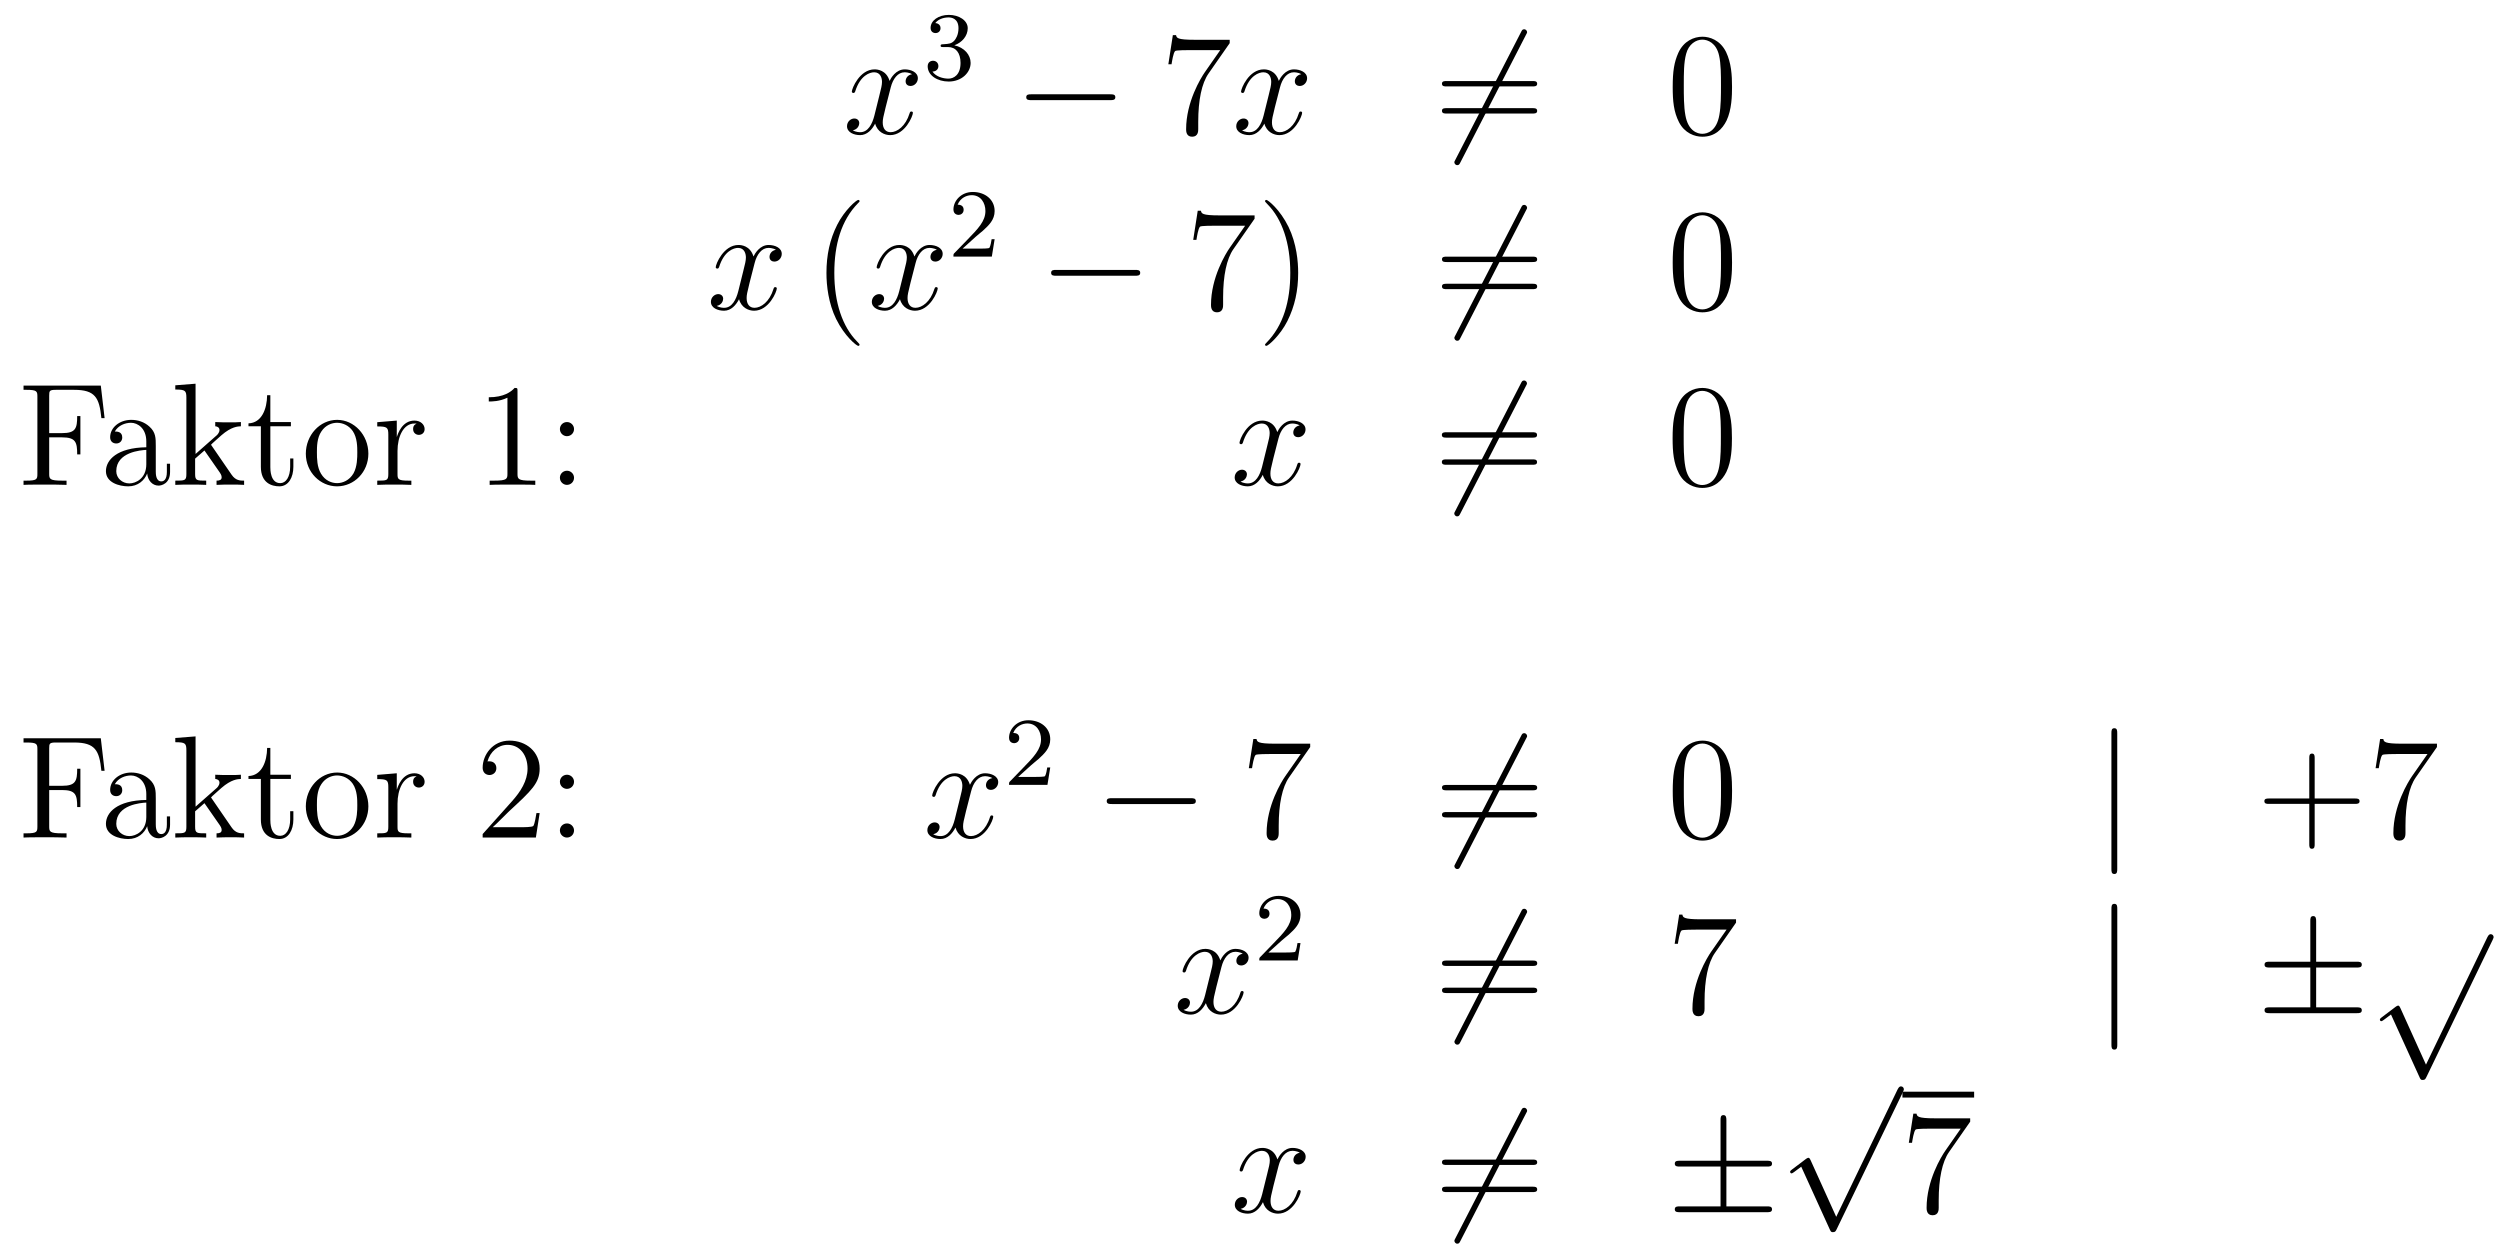<?xml version='1.0'?>
<!-- This file was generated by dvisvgm 1.14.1 -->
<svg height='103pt' version='1.1' viewBox='0 -103 205 103' width='205pt' xmlns='http://www.w3.org/2000/svg' xmlns:xlink='http://www.w3.org/1999/xlink'>
<g id='page1'>
<g transform='matrix(1 0 0 1 -132 564)'>
<path d='M206.786 -660.917C206.404 -660.846 206.261 -660.559 206.261 -660.332C206.261 -660.045 206.488 -659.949 206.654 -659.949C207.013 -659.949 207.264 -660.26 207.264 -660.582C207.264 -661.085 206.69 -661.312 206.189 -661.312C205.459 -661.312 205.052 -660.594 204.946 -660.367C204.671 -661.264 203.929 -661.312 203.714 -661.312C202.495 -661.312 201.85 -659.746 201.85 -659.483C201.85 -659.435 201.896 -659.375 201.98 -659.375C202.076 -659.375 202.1 -659.447 202.124 -659.495C202.531 -660.822 203.332 -661.073 203.678 -661.073C204.216 -661.073 204.324 -660.571 204.324 -660.284C204.324 -660.021 204.252 -659.746 204.108 -659.172L203.702 -657.534C203.522 -656.817 203.177 -656.16 202.542 -656.16C202.483 -656.16 202.184 -656.16 201.932 -656.315C202.363 -656.399 202.459 -656.757 202.459 -656.901C202.459 -657.14 202.279 -657.283 202.052 -657.283C201.766 -657.283 201.455 -657.032 201.455 -656.65C201.455 -656.148 202.016 -655.92 202.531 -655.92C203.105 -655.92 203.51 -656.375 203.762 -656.865C203.953 -656.16 204.551 -655.92 204.994 -655.92C206.213 -655.92 206.858 -657.487 206.858 -657.749C206.858 -657.809 206.81 -657.857 206.738 -657.857C206.63 -657.857 206.618 -657.797 206.584 -657.702C206.261 -656.65 205.567 -656.16 205.03 -656.16C204.611 -656.16 204.384 -656.47 204.384 -656.96C204.384 -657.223 204.431 -657.415 204.623 -658.204L205.04 -659.829C205.22 -660.547 205.626 -661.073 206.177 -661.073C206.201 -661.073 206.536 -661.073 206.786 -660.917Z' fill-rule='evenodd'/>
<path d='M209.736 -663.142C210.366 -663.142 210.764 -662.679 210.764 -661.842C210.764 -660.847 210.198 -660.552 209.776 -660.552C209.338 -660.552 208.74 -660.711 208.46 -661.133C208.748 -661.133 208.948 -661.317 208.948 -661.58C208.948 -661.835 208.764 -662.018 208.508 -662.018C208.294 -662.018 208.07 -661.882 208.07 -661.564C208.07 -660.807 208.884 -660.313 209.792 -660.313C210.852 -660.313 211.592 -661.046 211.592 -661.842C211.592 -662.504 211.067 -663.11 210.254 -663.285C210.883 -663.508 211.354 -664.05 211.354 -664.687C211.354 -665.325 210.636 -665.779 209.808 -665.779C208.955 -665.779 208.309 -665.317 208.309 -664.711C208.309 -664.416 208.508 -664.289 208.716 -664.289C208.963 -664.289 209.123 -664.464 209.123 -664.695C209.123 -664.99 208.867 -665.102 208.692 -665.11C209.027 -665.548 209.64 -665.572 209.784 -665.572C209.99 -665.572 210.596 -665.508 210.596 -664.687C210.596 -664.129 210.366 -663.795 210.254 -663.667C210.016 -663.42 209.832 -663.404 209.346 -663.372C209.194 -663.365 209.13 -663.357 209.13 -663.253C209.13 -663.142 209.202 -663.142 209.338 -663.142H209.736Z' fill-rule='evenodd'/>
<path d='M223.038 -658.789C223.241 -658.789 223.457 -658.789 223.457 -659.028C223.457 -659.268 223.241 -659.268 223.038 -659.268H216.571C216.367 -659.268 216.152 -659.268 216.152 -659.028C216.152 -658.789 216.367 -658.789 216.571 -658.789H223.038Z' fill-rule='evenodd'/>
<path d='M232.836 -663.463V-663.738H229.956C228.509 -663.738 228.485 -663.894 228.437 -664.121H228.174L227.804 -661.73H228.067C228.103 -661.945 228.21 -662.687 228.366 -662.818C228.462 -662.89 229.358 -662.89 229.525 -662.89H232.06L230.792 -661.073C230.47 -660.607 229.262 -658.646 229.262 -656.399C229.262 -656.267 229.262 -655.789 229.752 -655.789C230.255 -655.789 230.255 -656.255 230.255 -656.411V-657.008C230.255 -658.789 230.542 -660.176 231.103 -660.977L232.836 -663.463Z' fill-rule='evenodd'/>
<path d='M238.704 -660.917C238.321 -660.846 238.177 -660.559 238.177 -660.332C238.177 -660.045 238.405 -659.949 238.572 -659.949C238.931 -659.949 239.182 -660.26 239.182 -660.582C239.182 -661.085 238.608 -661.312 238.105 -661.312C237.377 -661.312 236.97 -660.594 236.862 -660.367C236.587 -661.264 235.847 -661.312 235.631 -661.312C234.412 -661.312 233.766 -659.746 233.766 -659.483C233.766 -659.435 233.814 -659.375 233.898 -659.375C233.994 -659.375 234.018 -659.447 234.041 -659.495C234.448 -660.822 235.249 -661.073 235.595 -661.073C236.134 -661.073 236.24 -660.571 236.24 -660.284C236.24 -660.021 236.17 -659.746 236.026 -659.172L235.619 -657.534C235.44 -656.817 235.093 -656.16 234.46 -656.16C234.4 -656.16 234.101 -656.16 233.85 -656.315C234.281 -656.399 234.376 -656.757 234.376 -656.901C234.376 -657.14 234.197 -657.283 233.97 -657.283C233.683 -657.283 233.372 -657.032 233.372 -656.65C233.372 -656.148 233.934 -655.92 234.448 -655.92C235.021 -655.92 235.428 -656.375 235.679 -656.865C235.871 -656.16 236.468 -655.92 236.91 -655.92C238.129 -655.92 238.775 -657.487 238.775 -657.749C238.775 -657.809 238.727 -657.857 238.656 -657.857C238.548 -657.857 238.536 -657.797 238.5 -657.702C238.177 -656.65 237.484 -656.16 236.946 -656.16C236.528 -656.16 236.3 -656.47 236.3 -656.96C236.3 -657.223 236.348 -657.415 236.539 -658.204L236.958 -659.829C237.138 -660.547 237.544 -661.073 238.093 -661.073C238.118 -661.073 238.452 -661.073 238.704 -660.917Z' fill-rule='evenodd'/>
<path d='M257.125 -664.133C257.221 -664.3 257.221 -664.324 257.221 -664.36C257.221 -664.444 257.15 -664.599 256.982 -664.599C256.838 -664.599 256.804 -664.527 256.72 -664.36L251.352 -653.924C251.256 -653.757 251.256 -653.733 251.256 -653.697C251.256 -653.601 251.34 -653.458 251.496 -653.458C251.639 -653.458 251.675 -653.53 251.759 -653.697L257.125 -664.133Z' fill-rule='evenodd'/>
<path d='M257.664 -659.913C257.831 -659.913 258.047 -659.913 258.047 -660.128C258.047 -660.355 257.843 -660.355 257.664 -660.355H250.622C250.456 -660.355 250.241 -660.355 250.241 -660.14C250.241 -659.913 250.444 -659.913 250.622 -659.913H257.664ZM257.664 -657.69C257.831 -657.69 258.047 -657.69 258.047 -657.905C258.047 -658.132 257.843 -658.132 257.664 -658.132H250.622C250.456 -658.132 250.241 -658.132 250.241 -657.917C250.241 -657.69 250.444 -657.69 250.622 -657.69H257.664Z' fill-rule='evenodd'/>
<path d='M274.027 -659.865C274.027 -660.858 273.967 -661.826 273.538 -662.734C273.047 -663.727 272.186 -663.989 271.601 -663.989C270.907 -663.989 270.059 -663.643 269.616 -662.651C269.281 -661.897 269.162 -661.156 269.162 -659.865C269.162 -658.706 269.245 -657.833 269.676 -656.984C270.143 -656.076 270.967 -655.789 271.589 -655.789C272.629 -655.789 273.227 -656.411 273.574 -657.104C274.003 -658 274.027 -659.172 274.027 -659.865ZM271.589 -656.028C271.206 -656.028 270.43 -656.243 270.202 -657.546C270.071 -658.263 270.071 -659.172 270.071 -660.009C270.071 -660.989 270.071 -661.873 270.262 -662.579C270.466 -663.38 271.075 -663.75 271.589 -663.75C272.042 -663.75 272.736 -663.475 272.964 -662.448C273.119 -661.766 273.119 -660.822 273.119 -660.009C273.119 -659.208 273.119 -658.299 272.987 -657.57C272.76 -656.255 272.008 -656.028 271.589 -656.028Z' fill-rule='evenodd'/>
<path d='M195.626 -646.517C195.244 -646.446 195.101 -646.159 195.101 -645.932C195.101 -645.645 195.328 -645.549 195.494 -645.549C195.853 -645.549 196.104 -645.86 196.104 -646.182C196.104 -646.685 195.53 -646.912 195.029 -646.912C194.299 -646.912 193.892 -646.194 193.786 -645.967C193.511 -646.864 192.769 -646.912 192.554 -646.912C191.335 -646.912 190.689 -645.346 190.689 -645.083C190.689 -645.035 190.737 -644.975 190.821 -644.975C190.916 -644.975 190.94 -645.047 190.964 -645.095C191.371 -646.422 192.172 -646.673 192.518 -646.673C193.056 -646.673 193.164 -646.171 193.164 -645.884C193.164 -645.621 193.092 -645.346 192.948 -644.772L192.542 -643.134C192.362 -642.417 192.017 -641.76 191.382 -641.76C191.323 -641.76 191.024 -641.76 190.773 -641.915C191.203 -641.999 191.299 -642.357 191.299 -642.501C191.299 -642.74 191.12 -642.883 190.893 -642.883C190.606 -642.883 190.295 -642.632 190.295 -642.25C190.295 -641.748 190.857 -641.52 191.371 -641.52C191.944 -641.52 192.35 -641.975 192.602 -642.465C192.793 -641.76 193.391 -641.52 193.834 -641.52C195.053 -641.52 195.698 -643.087 195.698 -643.349C195.698 -643.409 195.65 -643.457 195.578 -643.457C195.47 -643.457 195.458 -643.397 195.424 -643.302C195.101 -642.25 194.407 -641.76 193.87 -641.76C193.451 -641.76 193.224 -642.07 193.224 -642.56C193.224 -642.823 193.271 -643.015 193.463 -643.804L193.88 -645.429C194.06 -646.147 194.466 -646.673 195.017 -646.673C195.041 -646.673 195.376 -646.673 195.626 -646.517Z' fill-rule='evenodd'/>
<path d='M202.483 -638.735C202.483 -638.771 202.483 -638.795 202.279 -638.998C201.084 -640.206 200.414 -642.178 200.414 -644.617C200.414 -646.936 200.976 -648.932 202.363 -650.343C202.483 -650.45 202.483 -650.474 202.483 -650.51C202.483 -650.582 202.423 -650.606 202.375 -650.606C202.22 -650.606 201.24 -649.745 200.654 -648.573C200.045 -647.366 199.769 -646.087 199.769 -644.617C199.769 -643.552 199.937 -642.13 200.558 -640.851C201.263 -639.417 202.243 -638.639 202.375 -638.639C202.423 -638.639 202.483 -638.663 202.483 -638.735Z' fill-rule='evenodd'/>
<path d='M208.823 -646.517C208.44 -646.446 208.296 -646.159 208.296 -645.932C208.296 -645.645 208.524 -645.549 208.691 -645.549C209.05 -645.549 209.3 -645.86 209.3 -646.182C209.3 -646.685 208.727 -646.912 208.225 -646.912C207.496 -646.912 207.089 -646.194 206.982 -645.967C206.706 -646.864 205.966 -646.912 205.751 -646.912C204.53 -646.912 203.885 -645.346 203.885 -645.083C203.885 -645.035 203.933 -644.975 204.017 -644.975C204.113 -644.975 204.137 -645.047 204.161 -645.095C204.566 -646.422 205.368 -646.673 205.715 -646.673C206.252 -646.673 206.36 -646.171 206.36 -645.884C206.36 -645.621 206.288 -645.346 206.144 -644.772L205.739 -643.134C205.559 -642.417 205.212 -641.76 204.578 -641.76C204.52 -641.76 204.221 -641.76 203.969 -641.915C204.4 -641.999 204.496 -642.357 204.496 -642.501C204.496 -642.74 204.316 -642.883 204.089 -642.883C203.802 -642.883 203.491 -642.632 203.491 -642.25C203.491 -641.748 204.053 -641.52 204.566 -641.52C205.141 -641.52 205.547 -641.975 205.798 -642.465C205.99 -641.76 206.587 -641.52 207.029 -641.52C208.249 -641.52 208.894 -643.087 208.894 -643.349C208.894 -643.409 208.847 -643.457 208.775 -643.457C208.667 -643.457 208.655 -643.397 208.619 -643.302C208.296 -642.25 207.604 -641.76 207.065 -641.76C206.647 -641.76 206.419 -642.07 206.419 -642.56C206.419 -642.823 206.467 -643.015 206.659 -643.804L207.077 -645.429C207.257 -646.147 207.662 -646.673 208.213 -646.673C208.237 -646.673 208.572 -646.673 208.823 -646.517Z' fill-rule='evenodd'/>
<path d='M212.008 -647.586C212.135 -647.705 212.47 -647.968 212.597 -648.08C213.091 -648.534 213.56 -648.972 213.56 -649.697C213.56 -650.645 212.764 -651.259 211.768 -651.259C210.812 -651.259 210.182 -650.534 210.182 -649.825C210.182 -649.434 210.493 -649.378 210.605 -649.378C210.772 -649.378 211.019 -649.498 211.019 -649.801C211.019 -650.215 210.62 -650.215 210.526 -650.215C210.756 -650.797 211.29 -650.996 211.68 -650.996C212.422 -650.996 212.804 -650.367 212.804 -649.697C212.804 -648.868 212.222 -648.263 211.282 -647.299L210.278 -646.263C210.182 -646.175 210.182 -646.159 210.182 -645.96H213.33L213.56 -647.386H213.313C213.29 -647.227 213.227 -646.828 213.131 -646.677C213.083 -646.613 212.477 -646.613 212.35 -646.613H210.931L212.008 -647.586Z' fill-rule='evenodd'/>
<path d='M225.078 -644.389C225.281 -644.389 225.497 -644.389 225.497 -644.628C225.497 -644.868 225.281 -644.868 225.078 -644.868H218.611C218.407 -644.868 218.192 -644.868 218.192 -644.628C218.192 -644.389 218.407 -644.389 218.611 -644.389H225.078Z' fill-rule='evenodd'/>
<path d='M234.876 -649.063V-649.338H231.996C230.549 -649.338 230.525 -649.494 230.477 -649.721H230.214L229.844 -647.33H230.107C230.143 -647.545 230.25 -648.287 230.406 -648.418C230.502 -648.49 231.398 -648.49 231.565 -648.49H234.1L232.832 -646.673C232.51 -646.207 231.302 -644.246 231.302 -641.999C231.302 -641.867 231.302 -641.389 231.792 -641.389C232.295 -641.389 232.295 -641.855 232.295 -642.011V-642.608C232.295 -644.389 232.582 -645.776 233.143 -646.577L234.876 -649.063ZM238.45 -644.617C238.45 -645.525 238.33 -647.007 237.66 -648.394C236.956 -649.828 235.975 -650.606 235.843 -650.606C235.795 -650.606 235.735 -650.582 235.735 -650.51C235.735 -650.474 235.735 -650.45 235.939 -650.247C237.134 -649.04 237.804 -647.067 237.804 -644.628C237.804 -642.309 237.242 -640.313 235.855 -638.902C235.735 -638.795 235.735 -638.771 235.735 -638.735C235.735 -638.663 235.795 -638.639 235.843 -638.639C235.998 -638.639 236.978 -639.5 237.565 -640.672C238.175 -641.891 238.45 -643.182 238.45 -644.617Z' fill-rule='evenodd'/>
<path d='M257.126 -649.733C257.222 -649.9 257.222 -649.924 257.222 -649.96C257.222 -650.044 257.15 -650.199 256.984 -650.199C256.84 -650.199 256.805 -650.127 256.721 -649.96L251.353 -639.524C251.257 -639.357 251.257 -639.333 251.257 -639.297C251.257 -639.201 251.341 -639.058 251.496 -639.058C251.64 -639.058 251.676 -639.13 251.76 -639.297L257.126 -649.733Z' fill-rule='evenodd'/>
<path d='M257.665 -645.513C257.832 -645.513 258.047 -645.513 258.047 -645.728C258.047 -645.955 257.844 -645.955 257.665 -645.955H250.624C250.457 -645.955 250.242 -645.955 250.242 -645.74C250.242 -645.513 250.445 -645.513 250.624 -645.513H257.665ZM257.665 -643.29C257.832 -643.29 258.047 -643.29 258.047 -643.505C258.047 -643.732 257.844 -643.732 257.665 -643.732H250.624C250.457 -643.732 250.242 -643.732 250.242 -643.517C250.242 -643.29 250.445 -643.29 250.624 -643.29H257.665Z' fill-rule='evenodd'/>
<path d='M274.028 -645.465C274.028 -646.458 273.968 -647.426 273.539 -648.334C273.048 -649.327 272.188 -649.589 271.602 -649.589C270.908 -649.589 270.06 -649.243 269.617 -648.251C269.282 -647.497 269.162 -646.756 269.162 -645.465C269.162 -644.306 269.246 -643.433 269.677 -642.584C270.143 -641.676 270.968 -641.389 271.59 -641.389C272.63 -641.389 273.227 -642.011 273.575 -642.704C274.004 -643.6 274.028 -644.772 274.028 -645.465ZM271.59 -641.628C271.207 -641.628 270.43 -641.843 270.203 -643.146C270.072 -643.863 270.072 -644.772 270.072 -645.609C270.072 -646.589 270.072 -647.473 270.263 -648.179C270.466 -648.98 271.075 -649.35 271.59 -649.35C272.044 -649.35 272.737 -649.075 272.964 -648.048C273.12 -647.366 273.12 -646.422 273.12 -645.609C273.12 -644.808 273.12 -643.899 272.988 -643.17C272.761 -641.855 272.009 -641.628 271.59 -641.628Z' fill-rule='evenodd'/>
<path d='M140.266 -635.381H133.93V-635.034H134.169C135.03 -635.034 135.066 -634.914 135.066 -634.472V-628.148C135.066 -627.706 135.03 -627.587 134.169 -627.587H133.93V-627.24C134.217 -627.264 135.281 -627.264 135.64 -627.264C136.058 -627.264 137.11 -627.264 137.457 -627.24V-627.587H137.098C136.058 -627.587 136.034 -627.73 136.034 -628.16V-631.137H137.086C138.21 -631.137 138.329 -630.742 138.329 -629.738H138.592V-632.882H138.329C138.329 -631.878 138.21 -631.484 137.086 -631.484H136.034V-634.556C136.034 -634.95 136.058 -635.034 136.584 -635.034H138.078C139.8 -635.034 140.146 -634.401 140.313 -632.715H140.577L140.266 -635.381Z' fill-rule='evenodd'/>
<path d='M144.774 -630.432C144.774 -631.077 144.774 -631.555 144.248 -632.022C143.83 -632.404 143.292 -632.572 142.766 -632.572C141.785 -632.572 141.032 -631.926 141.032 -631.149C141.032 -630.802 141.259 -630.635 141.534 -630.635C141.821 -630.635 142.024 -630.838 142.024 -631.125C142.024 -631.615 141.594 -631.615 141.415 -631.615C141.69 -632.117 142.264 -632.332 142.742 -632.332C143.292 -632.332 143.997 -631.878 143.997 -630.802V-630.324C141.594 -630.288 140.686 -629.284 140.686 -628.364C140.686 -627.419 141.785 -627.12 142.515 -627.12C143.304 -627.12 143.842 -627.599 144.069 -628.173C144.117 -627.611 144.487 -627.18 145.001 -627.18C145.252 -627.18 145.945 -627.348 145.945 -628.304V-628.973H145.683V-628.304C145.683 -627.622 145.396 -627.527 145.228 -627.527C144.774 -627.527 144.774 -628.16 144.774 -628.34V-630.432ZM143.997 -628.926C143.997 -627.754 143.124 -627.36 142.61 -627.36C142.024 -627.36 141.534 -627.79 141.534 -628.364C141.534 -629.942 143.567 -630.085 143.997 -630.109V-628.926ZM149.387 -630.408C149.387 -630.42 149.303 -630.515 149.303 -630.528C149.303 -630.563 150.056 -631.209 150.152 -631.304C150.977 -632.022 151.503 -632.033 151.754 -632.046V-632.392C151.515 -632.368 151.204 -632.368 150.845 -632.368C150.534 -632.368 149.925 -632.368 149.65 -632.392V-632.046C149.853 -632.033 149.997 -631.926 149.997 -631.735C149.997 -631.496 149.757 -631.281 149.745 -631.281L148.036 -629.774V-635.536L146.374 -635.405V-635.058C147.187 -635.058 147.283 -634.974 147.283 -634.388V-628.125C147.283 -627.587 147.151 -627.587 146.374 -627.587V-627.24C146.709 -627.264 147.283 -627.264 147.642 -627.264C148 -627.264 148.574 -627.264 148.909 -627.24V-627.587C148.144 -627.587 148 -627.587 148 -628.125V-629.392L148.765 -630.061L149.913 -628.412C150.092 -628.16 150.176 -628.029 150.176 -627.862C150.176 -627.647 150.008 -627.587 149.757 -627.587V-627.24C150.056 -627.264 150.642 -627.264 150.965 -627.264C151.479 -627.264 151.503 -627.264 152.017 -627.24V-627.587C151.694 -627.587 151.323 -627.587 150.989 -628.077L149.387 -630.408ZM154.168 -632.046H155.853V-632.392H154.168V-634.592H153.905C153.893 -633.468 153.463 -632.321 152.375 -632.285V-632.046H153.391V-628.722C153.391 -627.395 154.275 -627.12 154.909 -627.12C155.662 -627.12 156.056 -627.862 156.056 -628.722V-629.404H155.794V-628.746C155.794 -627.886 155.447 -627.383 154.981 -627.383C154.168 -627.383 154.168 -628.495 154.168 -628.698V-632.046ZM162.206 -629.798C162.206 -631.34 161.035 -632.572 159.648 -632.572C158.214 -632.572 157.078 -631.304 157.078 -629.798C157.078 -628.268 158.274 -627.12 159.636 -627.12C161.047 -627.12 162.206 -628.292 162.206 -629.798ZM159.648 -627.383C159.206 -627.383 158.668 -627.575 158.321 -628.16C157.998 -628.698 157.987 -629.404 157.987 -629.906C157.987 -630.36 157.987 -631.089 158.357 -631.627C158.692 -632.141 159.218 -632.332 159.636 -632.332C160.103 -632.332 160.604 -632.117 160.927 -631.651C161.298 -631.101 161.298 -630.348 161.298 -629.906C161.298 -629.487 161.298 -628.746 160.987 -628.184C160.652 -627.611 160.103 -627.383 159.648 -627.383ZM164.596 -630.025C164.596 -631.185 165.074 -632.273 165.994 -632.273C166.09 -632.273 166.114 -632.273 166.162 -632.261C166.066 -632.213 165.875 -632.141 165.875 -631.818C165.875 -631.472 166.15 -631.34 166.341 -631.34C166.58 -631.34 166.819 -631.496 166.819 -631.818C166.819 -632.177 166.496 -632.512 165.983 -632.512C164.966 -632.512 164.62 -631.412 164.548 -631.185H164.536V-632.512L162.934 -632.38V-632.033C163.747 -632.033 163.842 -631.95 163.842 -631.364V-628.125C163.842 -627.587 163.711 -627.587 162.934 -627.587V-627.24C163.269 -627.264 163.926 -627.264 164.285 -627.264C164.608 -627.264 165.456 -627.264 165.731 -627.24V-627.587H165.492C164.62 -627.587 164.596 -627.718 164.596 -628.148V-630.025Z' fill-rule='evenodd'/>
<path d='M174.435 -634.902C174.435 -635.178 174.435 -635.189 174.196 -635.189C173.909 -634.867 173.311 -634.424 172.08 -634.424V-634.078C172.355 -634.078 172.952 -634.078 173.61 -634.388V-628.16C173.61 -627.73 173.574 -627.587 172.522 -627.587H172.152V-627.24C172.474 -627.264 173.634 -627.264 174.028 -627.264C174.423 -627.264 175.57 -627.264 175.893 -627.24V-627.587H175.523C174.471 -627.587 174.435 -627.73 174.435 -628.16V-634.902ZM179.071 -631.818C179.071 -632.141 178.797 -632.392 178.497 -632.392C178.151 -632.392 177.912 -632.117 177.912 -631.818C177.912 -631.46 178.211 -631.233 178.486 -631.233C178.808 -631.233 179.071 -631.484 179.071 -631.818ZM179.071 -627.826C179.071 -628.148 178.797 -628.4 178.497 -628.4C178.151 -628.4 177.912 -628.125 177.912 -627.826C177.912 -627.467 178.211 -627.24 178.486 -627.24C178.808 -627.24 179.071 -627.491 179.071 -627.826Z' fill-rule='evenodd'/>
<path d='M238.576 -632.117C238.193 -632.046 238.049 -631.759 238.049 -631.532C238.049 -631.245 238.277 -631.149 238.444 -631.149C238.802 -631.149 239.053 -631.46 239.053 -631.782C239.053 -632.285 238.48 -632.512 237.978 -632.512C237.248 -632.512 236.842 -631.794 236.735 -631.567C236.459 -632.464 235.718 -632.512 235.504 -632.512C234.283 -632.512 233.638 -630.946 233.638 -630.683C233.638 -630.635 233.686 -630.575 233.77 -630.575C233.866 -630.575 233.89 -630.647 233.914 -630.695C234.319 -632.022 235.121 -632.273 235.468 -632.273C236.005 -632.273 236.113 -631.771 236.113 -631.484C236.113 -631.221 236.041 -630.946 235.897 -630.372L235.492 -628.734C235.312 -628.017 234.965 -627.36 234.331 -627.36C234.272 -627.36 233.974 -627.36 233.722 -627.515C234.152 -627.599 234.248 -627.957 234.248 -628.101C234.248 -628.34 234.068 -628.483 233.842 -628.483C233.555 -628.483 233.244 -628.232 233.244 -627.85C233.244 -627.348 233.806 -627.12 234.319 -627.12C234.894 -627.12 235.3 -627.575 235.55 -628.065C235.742 -627.36 236.34 -627.12 236.782 -627.12C238.002 -627.12 238.646 -628.687 238.646 -628.949C238.646 -629.009 238.6 -629.057 238.528 -629.057C238.42 -629.057 238.408 -628.997 238.372 -628.902C238.049 -627.85 237.356 -627.36 236.818 -627.36C236.4 -627.36 236.172 -627.67 236.172 -628.16C236.172 -628.423 236.22 -628.615 236.412 -629.404L236.83 -631.029C237.01 -631.747 237.415 -632.273 237.966 -632.273C237.99 -632.273 238.325 -632.273 238.576 -632.117Z' fill-rule='evenodd'/>
<path d='M257.118 -635.333C257.213 -635.5 257.213 -635.524 257.213 -635.56C257.213 -635.644 257.142 -635.799 256.974 -635.799C256.831 -635.799 256.795 -635.727 256.711 -635.56L251.344 -625.124C251.249 -624.957 251.249 -624.933 251.249 -624.897C251.249 -624.801 251.332 -624.658 251.488 -624.658C251.63 -624.658 251.666 -624.73 251.75 -624.897L257.118 -635.333Z' fill-rule='evenodd'/>
<path d='M257.656 -631.113C257.822 -631.113 258.038 -631.113 258.038 -631.328C258.038 -631.555 257.836 -631.555 257.656 -631.555H250.615C250.447 -631.555 250.232 -631.555 250.232 -631.34C250.232 -631.113 250.435 -631.113 250.615 -631.113H257.656ZM257.656 -628.89C257.822 -628.89 258.038 -628.89 258.038 -629.105C258.038 -629.332 257.836 -629.332 257.656 -629.332H250.615C250.447 -629.332 250.232 -629.332 250.232 -629.117C250.232 -628.89 250.435 -628.89 250.615 -628.89H257.656Z' fill-rule='evenodd'/>
<path d='M274.019 -631.065C274.019 -632.058 273.96 -633.026 273.529 -633.934C273.04 -634.927 272.178 -635.189 271.592 -635.189C270.899 -635.189 270.05 -634.843 269.609 -633.851C269.274 -633.097 269.154 -632.356 269.154 -631.065C269.154 -629.906 269.238 -629.033 269.668 -628.184C270.134 -627.276 270.959 -626.989 271.58 -626.989C272.621 -626.989 273.218 -627.611 273.565 -628.304C273.996 -629.2 274.019 -630.372 274.019 -631.065ZM271.58 -627.228C271.199 -627.228 270.421 -627.443 270.194 -628.746C270.062 -629.463 270.062 -630.372 270.062 -631.209C270.062 -632.189 270.062 -633.073 270.254 -633.779C270.457 -634.58 271.067 -634.95 271.58 -634.95C272.035 -634.95 272.729 -634.675 272.956 -633.648C273.11 -632.966 273.11 -632.022 273.11 -631.209C273.11 -630.408 273.11 -629.499 272.98 -628.77C272.753 -627.455 271.999 -627.228 271.58 -627.228Z' fill-rule='evenodd'/>
<path d='M140.266 -606.461H133.93V-606.114H134.169C135.03 -606.114 135.066 -605.994 135.066 -605.552V-599.228C135.066 -598.787 135.03 -598.667 134.169 -598.667H133.93V-598.32C134.217 -598.344 135.281 -598.344 135.64 -598.344C136.058 -598.344 137.11 -598.344 137.457 -598.32V-598.667H137.098C136.058 -598.667 136.034 -598.81 136.034 -599.24V-602.217H137.086C138.21 -602.217 138.329 -601.822 138.329 -600.818H138.592V-603.962H138.329C138.329 -602.958 138.21 -602.564 137.086 -602.564H136.034V-605.636C136.034 -606.03 136.058 -606.114 136.584 -606.114H138.078C139.8 -606.114 140.146 -605.481 140.313 -603.795H140.577L140.266 -606.461Z' fill-rule='evenodd'/>
<path d='M144.774 -601.512C144.774 -602.157 144.774 -602.635 144.248 -603.102C143.83 -603.484 143.292 -603.652 142.766 -603.652C141.785 -603.652 141.032 -603.006 141.032 -602.229C141.032 -601.882 141.259 -601.715 141.534 -601.715C141.821 -601.715 142.024 -601.918 142.024 -602.205C142.024 -602.695 141.594 -602.695 141.415 -602.695C141.69 -603.197 142.264 -603.412 142.742 -603.412C143.292 -603.412 143.997 -602.958 143.997 -601.882V-601.404C141.594 -601.368 140.686 -600.364 140.686 -599.443C140.686 -598.499 141.785 -598.2 142.515 -598.2C143.304 -598.2 143.842 -598.679 144.069 -599.252C144.117 -598.691 144.487 -598.26 145.001 -598.26C145.252 -598.26 145.945 -598.428 145.945 -599.384V-600.053H145.683V-599.384C145.683 -598.703 145.396 -598.607 145.228 -598.607C144.774 -598.607 144.774 -599.24 144.774 -599.419V-601.512ZM143.997 -600.006C143.997 -598.834 143.124 -598.44 142.61 -598.44C142.024 -598.44 141.534 -598.87 141.534 -599.443C141.534 -601.022 143.567 -601.165 143.997 -601.189V-600.006ZM149.387 -601.488C149.387 -601.5 149.303 -601.595 149.303 -601.608C149.303 -601.643 150.056 -602.289 150.152 -602.384C150.977 -603.102 151.503 -603.113 151.754 -603.126V-603.472C151.515 -603.448 151.204 -603.448 150.845 -603.448C150.534 -603.448 149.925 -603.448 149.65 -603.472V-603.126C149.853 -603.113 149.997 -603.006 149.997 -602.815C149.997 -602.576 149.757 -602.361 149.745 -602.361L148.036 -600.854V-606.616L146.374 -606.485V-606.138C147.187 -606.138 147.283 -606.054 147.283 -605.468V-599.204C147.283 -598.667 147.151 -598.667 146.374 -598.667V-598.32C146.709 -598.344 147.283 -598.344 147.642 -598.344C148 -598.344 148.574 -598.344 148.909 -598.32V-598.667C148.144 -598.667 148 -598.667 148 -599.204V-600.472L148.765 -601.141L149.913 -599.491C150.092 -599.24 150.176 -599.11 150.176 -598.942C150.176 -598.727 150.008 -598.667 149.757 -598.667V-598.32C150.056 -598.344 150.642 -598.344 150.965 -598.344C151.479 -598.344 151.503 -598.344 152.017 -598.32V-598.667C151.694 -598.667 151.323 -598.667 150.989 -599.156L149.387 -601.488ZM154.168 -603.126H155.853V-603.472H154.168V-605.672H153.905C153.893 -604.548 153.463 -603.401 152.375 -603.365V-603.126H153.391V-599.802C153.391 -598.475 154.275 -598.2 154.909 -598.2C155.662 -598.2 156.056 -598.942 156.056 -599.802V-600.484H155.794V-599.826C155.794 -598.966 155.447 -598.464 154.981 -598.464C154.168 -598.464 154.168 -599.575 154.168 -599.778V-603.126ZM162.206 -600.878C162.206 -602.42 161.035 -603.652 159.648 -603.652C158.214 -603.652 157.078 -602.384 157.078 -600.878C157.078 -599.348 158.274 -598.2 159.636 -598.2C161.047 -598.2 162.206 -599.372 162.206 -600.878ZM159.648 -598.464C159.206 -598.464 158.668 -598.655 158.321 -599.24C157.998 -599.778 157.987 -600.484 157.987 -600.986C157.987 -601.44 157.987 -602.169 158.357 -602.707C158.692 -603.221 159.218 -603.412 159.636 -603.412C160.103 -603.412 160.604 -603.197 160.927 -602.731C161.298 -602.181 161.298 -601.428 161.298 -600.986C161.298 -600.567 161.298 -599.826 160.987 -599.264C160.652 -598.691 160.103 -598.464 159.648 -598.464ZM164.596 -601.105C164.596 -602.265 165.074 -603.353 165.994 -603.353C166.09 -603.353 166.114 -603.353 166.162 -603.341C166.066 -603.293 165.875 -603.221 165.875 -602.898C165.875 -602.552 166.15 -602.42 166.341 -602.42C166.58 -602.42 166.819 -602.576 166.819 -602.898C166.819 -603.257 166.496 -603.592 165.983 -603.592C164.966 -603.592 164.62 -602.492 164.548 -602.265H164.536V-603.592L162.934 -603.46V-603.113C163.747 -603.113 163.842 -603.03 163.842 -602.444V-599.204C163.842 -598.667 163.711 -598.667 162.934 -598.667V-598.32C163.269 -598.344 163.926 -598.344 164.285 -598.344C164.608 -598.344 165.456 -598.344 165.731 -598.32V-598.667H165.492C164.62 -598.667 164.596 -598.798 164.596 -599.228V-601.105Z' fill-rule='evenodd'/>
<path d='M176.252 -600.328H175.989C175.953 -600.125 175.857 -599.467 175.737 -599.276C175.654 -599.168 174.972 -599.168 174.614 -599.168H172.403C172.725 -599.443 173.454 -600.209 173.765 -600.496C175.582 -602.169 176.252 -602.791 176.252 -603.974C176.252 -605.349 175.164 -606.269 173.777 -606.269C172.391 -606.269 171.578 -605.086 171.578 -604.058C171.578 -603.448 172.104 -603.448 172.139 -603.448C172.391 -603.448 172.701 -603.627 172.701 -604.01C172.701 -604.345 172.474 -604.572 172.139 -604.572C172.032 -604.572 172.008 -604.572 171.972 -604.56C172.199 -605.373 172.845 -605.923 173.622 -605.923C174.638 -605.923 175.259 -605.074 175.259 -603.974C175.259 -602.958 174.674 -602.073 173.993 -601.308L171.578 -598.607V-598.32H175.941L176.252 -600.328ZM179.071 -602.898C179.071 -603.221 178.797 -603.472 178.497 -603.472C178.151 -603.472 177.912 -603.197 177.912 -602.898C177.912 -602.54 178.211 -602.313 178.486 -602.313C178.808 -602.313 179.071 -602.564 179.071 -602.898ZM179.071 -598.906C179.071 -599.228 178.797 -599.479 178.497 -599.479C178.151 -599.479 177.912 -599.204 177.912 -598.906C177.912 -598.547 178.211 -598.32 178.486 -598.32C178.808 -598.32 179.071 -598.571 179.071 -598.906Z' fill-rule='evenodd'/>
<path d='M213.376 -603.197C212.993 -603.126 212.849 -602.839 212.849 -602.612C212.849 -602.325 213.077 -602.229 213.244 -602.229C213.602 -602.229 213.853 -602.54 213.853 -602.862C213.853 -603.365 213.28 -603.592 212.778 -603.592C212.048 -603.592 211.642 -602.874 211.535 -602.647C211.259 -603.544 210.518 -603.592 210.304 -603.592C209.083 -603.592 208.438 -602.026 208.438 -601.763C208.438 -601.715 208.486 -601.655 208.57 -601.655C208.666 -601.655 208.69 -601.727 208.714 -601.775C209.119 -603.102 209.921 -603.353 210.268 -603.353C210.805 -603.353 210.913 -602.851 210.913 -602.564C210.913 -602.301 210.841 -602.026 210.697 -601.452L210.292 -599.814C210.112 -599.096 209.765 -598.44 209.131 -598.44C209.072 -598.44 208.774 -598.44 208.522 -598.595C208.952 -598.679 209.048 -599.038 209.048 -599.18C209.048 -599.419 208.868 -599.563 208.642 -599.563C208.355 -599.563 208.044 -599.312 208.044 -598.93C208.044 -598.428 208.606 -598.2 209.119 -598.2C209.694 -598.2 210.1 -598.655 210.35 -599.144C210.542 -598.44 211.14 -598.2 211.582 -598.2C212.802 -598.2 213.446 -599.766 213.446 -600.029C213.446 -600.089 213.4 -600.137 213.328 -600.137C213.22 -600.137 213.208 -600.077 213.172 -599.982C212.849 -598.93 212.156 -598.44 211.618 -598.44C211.2 -598.44 210.972 -598.751 210.972 -599.24C210.972 -599.503 211.02 -599.695 211.212 -600.484L211.63 -602.109C211.81 -602.827 212.215 -603.353 212.766 -603.353C212.79 -603.353 213.125 -603.353 213.376 -603.197Z' fill-rule='evenodd'/>
<path d='M216.568 -604.266C216.695 -604.385 217.03 -604.648 217.157 -604.76C217.651 -605.214 218.12 -605.652 218.12 -606.377C218.12 -607.325 217.324 -607.939 216.328 -607.939C215.372 -607.939 214.742 -607.214 214.742 -606.505C214.742 -606.114 215.053 -606.058 215.165 -606.058C215.332 -606.058 215.579 -606.178 215.579 -606.481C215.579 -606.895 215.18 -606.895 215.086 -606.895C215.316 -607.477 215.85 -607.676 216.24 -607.676C216.982 -607.676 217.364 -607.047 217.364 -606.377C217.364 -605.548 216.782 -604.943 215.842 -603.979L214.838 -602.943C214.742 -602.855 214.742 -602.839 214.742 -602.64H217.89L218.12 -604.066H217.873C217.85 -603.907 217.787 -603.508 217.691 -603.357C217.643 -603.293 217.037 -603.293 216.91 -603.293H215.491L216.568 -604.266Z' fill-rule='evenodd'/>
<path d='M229.638 -601.069C229.841 -601.069 230.057 -601.069 230.057 -601.308C230.057 -601.548 229.841 -601.548 229.638 -601.548H223.171C222.967 -601.548 222.752 -601.548 222.752 -601.308C222.752 -601.069 222.967 -601.069 223.171 -601.069H229.638Z' fill-rule='evenodd'/>
<path d='M239.436 -605.743V-606.018H236.556C235.109 -606.018 235.085 -606.174 235.037 -606.401H234.774L234.404 -604.01H234.667C234.703 -604.225 234.81 -604.967 234.966 -605.098C235.062 -605.17 235.958 -605.17 236.125 -605.17H238.66L237.392 -603.353C237.07 -602.887 235.862 -600.926 235.862 -598.679C235.862 -598.547 235.862 -598.069 236.352 -598.069C236.855 -598.069 236.855 -598.535 236.855 -598.691V-599.288C236.855 -601.069 237.142 -602.456 237.703 -603.257L239.436 -605.743Z' fill-rule='evenodd'/>
<path d='M257.128 -606.413C257.224 -606.58 257.224 -606.604 257.224 -606.64C257.224 -606.724 257.152 -606.879 256.985 -606.879C256.841 -606.879 256.806 -606.807 256.722 -606.64L251.354 -596.204C251.258 -596.036 251.258 -596.012 251.258 -595.976C251.258 -595.882 251.342 -595.738 251.498 -595.738C251.641 -595.738 251.677 -595.81 251.761 -595.976L257.128 -606.413Z' fill-rule='evenodd'/>
<path d='M257.666 -602.193C257.833 -602.193 258.049 -602.193 258.049 -602.408C258.049 -602.635 257.845 -602.635 257.666 -602.635H250.625C250.458 -602.635 250.243 -602.635 250.243 -602.42C250.243 -602.193 250.446 -602.193 250.625 -602.193H257.666ZM257.666 -599.97C257.833 -599.97 258.049 -599.97 258.049 -600.185C258.049 -600.412 257.845 -600.412 257.666 -600.412H250.625C250.458 -600.412 250.243 -600.412 250.243 -600.197C250.243 -599.97 250.446 -599.97 250.625 -599.97H257.666Z' fill-rule='evenodd'/>
<path d='M274.03 -602.145C274.03 -603.138 273.97 -604.106 273.54 -605.014C273.049 -606.007 272.189 -606.269 271.603 -606.269C270.91 -606.269 270.061 -605.923 269.618 -604.931C269.284 -604.177 269.165 -603.436 269.165 -602.145C269.165 -600.986 269.248 -600.113 269.678 -599.264C270.145 -598.356 270.97 -598.069 271.591 -598.069C272.632 -598.069 273.229 -598.691 273.576 -599.384C274.006 -600.28 274.03 -601.452 274.03 -602.145ZM271.591 -598.308C271.208 -598.308 270.432 -598.523 270.204 -599.826C270.073 -600.543 270.073 -601.452 270.073 -602.289C270.073 -603.269 270.073 -604.153 270.264 -604.859C270.468 -605.66 271.078 -606.03 271.591 -606.03C272.045 -606.03 272.738 -605.755 272.966 -604.728C273.121 -604.046 273.121 -603.102 273.121 -602.289C273.121 -601.488 273.121 -600.579 272.989 -599.85C272.762 -598.535 272.01 -598.308 271.591 -598.308Z' fill-rule='evenodd'/>
<path d='M305.614 -606.855C305.614 -607.07 305.614 -607.286 305.375 -607.286S305.136 -607.07 305.136 -606.855V-595.762C305.136 -595.547 305.136 -595.332 305.375 -595.332S305.614 -595.547 305.614 -595.762V-606.855Z' fill-rule='evenodd'/>
<path d='M321.803 -601.081H325.102C325.268 -601.081 325.484 -601.081 325.484 -601.297C325.484 -601.524 325.282 -601.524 325.102 -601.524H321.803V-604.823C321.803 -604.99 321.803 -605.206 321.587 -605.206C321.36 -605.206 321.36 -605.002 321.36 -604.823V-601.524H318.061C317.893 -601.524 317.678 -601.524 317.678 -601.308C317.678 -601.081 317.881 -601.081 318.061 -601.081H321.36V-597.782C321.36 -597.614 321.36 -597.4 321.575 -597.4C321.803 -597.4 321.803 -597.602 321.803 -597.782V-601.081ZM331.831 -605.743V-606.018H328.95C327.504 -606.018 327.48 -606.174 327.432 -606.401H327.169L326.798 -604.01H327.061C327.097 -604.225 327.204 -604.967 327.36 -605.098C327.456 -605.17 328.352 -605.17 328.519 -605.17H331.054L329.786 -603.353C329.464 -602.887 328.256 -600.926 328.256 -598.679C328.256 -598.547 328.256 -598.069 328.747 -598.069C329.249 -598.069 329.249 -598.535 329.249 -598.691V-599.288C329.249 -601.069 329.536 -602.456 330.097 -603.257L331.831 -605.743Z' fill-rule='evenodd'/>
<path d='M233.906 -588.797C233.524 -588.726 233.381 -588.439 233.381 -588.211C233.381 -587.924 233.608 -587.83 233.774 -587.83C234.133 -587.83 234.384 -588.139 234.384 -588.462C234.384 -588.965 233.81 -589.192 233.309 -589.192C232.579 -589.192 232.172 -588.474 232.066 -588.247C231.791 -589.144 231.049 -589.192 230.834 -589.192C229.615 -589.192 228.97 -587.626 228.97 -587.363C228.97 -587.315 229.016 -587.255 229.1 -587.255C229.196 -587.255 229.22 -587.327 229.244 -587.375C229.651 -588.702 230.452 -588.953 230.798 -588.953C231.336 -588.953 231.444 -588.451 231.444 -588.163C231.444 -587.9 231.372 -587.626 231.228 -587.052L230.822 -585.414C230.642 -584.696 230.297 -584.04 229.662 -584.04C229.603 -584.04 229.304 -584.04 229.052 -584.195C229.483 -584.279 229.579 -584.638 229.579 -584.78C229.579 -585.019 229.399 -585.163 229.172 -585.163C228.886 -585.163 228.575 -584.912 228.575 -584.53C228.575 -584.028 229.136 -583.8 229.651 -583.8C230.225 -583.8 230.63 -584.255 230.882 -584.744C231.073 -584.04 231.671 -583.8 232.114 -583.8C233.333 -583.8 233.978 -585.366 233.978 -585.629C233.978 -585.689 233.93 -585.737 233.858 -585.737C233.75 -585.737 233.738 -585.677 233.704 -585.582C233.381 -584.53 232.687 -584.04 232.15 -584.04C231.731 -584.04 231.504 -584.351 231.504 -584.84C231.504 -585.103 231.551 -585.295 231.743 -586.084L232.16 -587.71C232.34 -588.426 232.746 -588.953 233.297 -588.953C233.321 -588.953 233.656 -588.953 233.906 -588.797Z' fill-rule='evenodd'/>
<path d='M237.088 -589.866C237.215 -589.985 237.55 -590.248 237.677 -590.359C238.171 -590.814 238.64 -591.252 238.64 -591.977C238.64 -592.925 237.844 -593.539 236.848 -593.539C235.892 -593.539 235.262 -592.813 235.262 -592.105C235.262 -591.714 235.573 -591.659 235.685 -591.659C235.852 -591.659 236.099 -591.778 236.099 -592.081C236.099 -592.495 235.7 -592.495 235.606 -592.495C235.836 -593.077 236.37 -593.276 236.76 -593.276C237.502 -593.276 237.884 -592.646 237.884 -591.977C237.884 -591.149 237.302 -590.543 236.362 -589.579L235.358 -588.542C235.262 -588.455 235.262 -588.439 235.262 -588.24H238.41L238.64 -589.667H238.393C238.37 -589.507 238.307 -589.109 238.211 -588.958C238.163 -588.894 237.557 -588.894 237.43 -588.894H236.011L237.088 -589.866Z' fill-rule='evenodd'/>
<path d='M257.131 -592.013C257.226 -592.181 257.226 -592.204 257.226 -592.24C257.226 -592.324 257.155 -592.48 256.987 -592.48C256.844 -592.48 256.808 -592.408 256.724 -592.24L251.357 -581.804C251.262 -581.636 251.262 -581.612 251.262 -581.576C251.262 -581.482 251.345 -581.338 251.501 -581.338C251.644 -581.338 251.68 -581.41 251.764 -581.576L257.131 -592.013Z' fill-rule='evenodd'/>
<path d='M257.669 -587.794C257.837 -587.794 258.052 -587.794 258.052 -588.008C258.052 -588.235 257.849 -588.235 257.669 -588.235H250.628C250.46 -588.235 250.246 -588.235 250.246 -588.02C250.246 -587.794 250.448 -587.794 250.628 -587.794H257.669ZM257.669 -585.57C257.837 -585.57 258.052 -585.57 258.052 -585.785C258.052 -586.012 257.849 -586.012 257.669 -586.012H250.628C250.46 -586.012 250.246 -586.012 250.246 -585.797C250.246 -585.57 250.448 -585.57 250.628 -585.57H257.669Z' fill-rule='evenodd'/>
<path d='M274.355 -591.343V-591.618H271.475C270.028 -591.618 270.004 -591.774 269.957 -592.001H269.694L269.323 -589.61H269.586C269.622 -589.825 269.729 -590.567 269.885 -590.698C269.981 -590.77 270.877 -590.77 271.044 -590.77H273.578L272.311 -588.953C271.988 -588.486 270.781 -586.526 270.781 -584.279C270.781 -584.147 270.781 -583.669 271.271 -583.669C271.774 -583.669 271.774 -584.135 271.774 -584.291V-584.888C271.774 -586.669 272.06 -588.056 272.622 -588.857L274.355 -591.343Z' fill-rule='evenodd'/>
<path d='M305.617 -592.456C305.617 -592.67 305.617 -592.885 305.377 -592.885C305.138 -592.885 305.138 -592.67 305.138 -592.456V-581.362C305.138 -581.147 305.138 -580.932 305.377 -580.932C305.617 -580.932 305.617 -581.147 305.617 -581.362V-592.456Z' fill-rule='evenodd'/>
<path d='M321.924 -587.662H325.248C325.451 -587.662 325.667 -587.662 325.667 -587.9C325.667 -588.139 325.451 -588.139 325.248 -588.139H321.924V-591.439C321.924 -591.63 321.924 -591.882 321.685 -591.882C321.446 -591.882 321.446 -591.666 321.446 -591.475V-588.139H318.112C317.908 -588.139 317.693 -588.139 317.693 -587.9C317.693 -587.662 317.908 -587.662 318.112 -587.662H321.446V-584.398H318.112C317.908 -584.398 317.693 -584.398 317.693 -584.159S317.908 -583.92 318.112 -583.92H325.248C325.451 -583.92 325.667 -583.92 325.667 -584.159S325.451 -584.398 325.248 -584.398H321.924V-587.662Z' fill-rule='evenodd'/>
<path d='M330.93 -579.7L328.826 -584.35C328.742 -584.54 328.682 -584.54 328.646 -584.54C328.636 -584.54 328.576 -584.54 328.444 -584.444L327.308 -583.584C327.152 -583.465 327.152 -583.429 327.152 -583.393C327.152 -583.333 327.188 -583.261 327.272 -583.261C327.344 -583.261 327.547 -583.429 327.679 -583.525C327.75 -583.584 327.93 -583.716 328.061 -583.812L330.416 -578.635C330.499 -578.444 330.559 -578.444 330.667 -578.444C330.846 -578.444 330.882 -578.516 330.966 -578.683L336.394 -589.92C336.476 -590.088 336.476 -590.135 336.476 -590.159C336.476 -590.279 336.382 -590.398 336.238 -590.398C336.142 -590.398 336.059 -590.339 335.963 -590.147L330.93 -579.7Z' fill-rule='evenodd'/>
<path d='M238.586 -572.477C238.204 -572.406 238.061 -572.119 238.061 -571.891C238.061 -571.604 238.288 -571.51 238.454 -571.51C238.813 -571.51 239.064 -571.819 239.064 -572.142C239.064 -572.645 238.49 -572.872 237.989 -572.872C237.259 -572.872 236.852 -572.154 236.746 -571.927C236.471 -572.824 235.729 -572.872 235.514 -572.872C234.295 -572.872 233.65 -571.306 233.65 -571.043C233.65 -570.995 233.696 -570.935 233.78 -570.935C233.876 -570.935 233.9 -571.007 233.924 -571.055C234.331 -572.382 235.132 -572.633 235.478 -572.633C236.016 -572.633 236.124 -572.131 236.124 -571.843C236.124 -571.58 236.052 -571.306 235.908 -570.732L235.502 -569.094C235.322 -568.376 234.977 -567.72 234.342 -567.72C234.283 -567.72 233.984 -567.72 233.732 -567.875C234.163 -567.959 234.259 -568.318 234.259 -568.46C234.259 -568.699 234.079 -568.843 233.852 -568.843C233.566 -568.843 233.255 -568.592 233.255 -568.21C233.255 -567.708 233.816 -567.48 234.331 -567.48C234.905 -567.48 235.31 -567.935 235.562 -568.424C235.753 -567.72 236.351 -567.48 236.794 -567.48C238.013 -567.48 238.658 -569.046 238.658 -569.309C238.658 -569.369 238.61 -569.417 238.538 -569.417C238.43 -569.417 238.418 -569.357 238.384 -569.262C238.061 -568.21 237.367 -567.72 236.83 -567.72C236.411 -567.72 236.184 -568.031 236.184 -568.52C236.184 -568.783 236.231 -568.975 236.423 -569.764L236.84 -571.39C237.02 -572.106 237.426 -572.633 237.977 -572.633C238.001 -572.633 238.336 -572.633 238.586 -572.477Z' fill-rule='evenodd'/>
<path d='M257.129 -575.693C257.225 -575.861 257.225 -575.884 257.225 -575.92C257.225 -576.004 257.153 -576.16 256.985 -576.16C256.842 -576.16 256.806 -576.088 256.722 -575.92L251.354 -565.484C251.26 -565.316 251.26 -565.292 251.26 -565.256C251.26 -565.162 251.342 -565.018 251.498 -565.018C251.641 -565.018 251.677 -565.09 251.761 -565.256L257.129 -575.693Z' fill-rule='evenodd'/>
<path d='M257.666 -571.474C257.834 -571.474 258.049 -571.474 258.049 -571.688C258.049 -571.915 257.846 -571.915 257.666 -571.915H250.626C250.458 -571.915 250.243 -571.915 250.243 -571.7C250.243 -571.474 250.446 -571.474 250.626 -571.474H257.666ZM257.666 -569.25C257.834 -569.25 258.049 -569.25 258.049 -569.465C258.049 -569.692 257.846 -569.692 257.666 -569.692H250.626C250.458 -569.692 250.243 -569.692 250.243 -569.477C250.243 -569.25 250.446 -569.25 250.626 -569.25H257.666Z' fill-rule='evenodd'/>
<path d='M273.564 -571.342H276.887C277.091 -571.342 277.306 -571.342 277.306 -571.58C277.306 -571.819 277.091 -571.819 276.887 -571.819H273.564V-575.119C273.564 -575.31 273.564 -575.562 273.325 -575.562C273.085 -575.562 273.085 -575.346 273.085 -575.155V-571.819H269.75C269.548 -571.819 269.333 -571.819 269.333 -571.58C269.333 -571.342 269.548 -571.342 269.75 -571.342H273.085V-568.078H269.75C269.548 -568.078 269.333 -568.078 269.333 -567.839C269.333 -567.6 269.548 -567.6 269.75 -567.6H276.887C277.091 -567.6 277.306 -567.6 277.306 -567.839C277.306 -568.078 277.091 -568.078 276.887 -568.078H273.564V-571.342Z' fill-rule='evenodd'/>
<path d='M282.57 -567.22L280.466 -571.87C280.382 -572.06 280.322 -572.06 280.286 -572.06C280.276 -572.06 280.216 -572.06 280.084 -571.964L278.948 -571.104C278.792 -570.985 278.792 -570.949 278.792 -570.913C278.792 -570.853 278.828 -570.781 278.912 -570.781C278.984 -570.781 279.187 -570.949 279.319 -571.045C279.39 -571.104 279.57 -571.236 279.701 -571.332L282.056 -566.155C282.139 -565.964 282.199 -565.964 282.307 -565.964C282.486 -565.964 282.522 -566.036 282.606 -566.203L288.034 -577.44C288.116 -577.608 288.116 -577.655 288.116 -577.679C288.116 -577.799 288.022 -577.918 287.878 -577.918C287.782 -577.918 287.699 -577.859 287.603 -577.667L282.57 -567.22Z' fill-rule='evenodd'/>
<path d='M288 -577H293.879V-577.481H288'/>
<path d='M293.555 -575.023V-575.298H290.675C289.228 -575.298 289.204 -575.454 289.156 -575.681H288.893L288.523 -573.29H288.786C288.822 -573.505 288.929 -574.247 289.085 -574.378C289.18 -574.45 290.077 -574.45 290.244 -574.45H292.778L291.511 -572.633C291.188 -572.166 289.981 -570.206 289.981 -567.959C289.981 -567.827 289.981 -567.349 290.471 -567.349C290.974 -567.349 290.974 -567.815 290.974 -567.971V-568.568C290.974 -570.349 291.26 -571.736 291.822 -572.537L293.555 -575.023Z' fill-rule='evenodd'/>
</g>
</g>
</svg>
